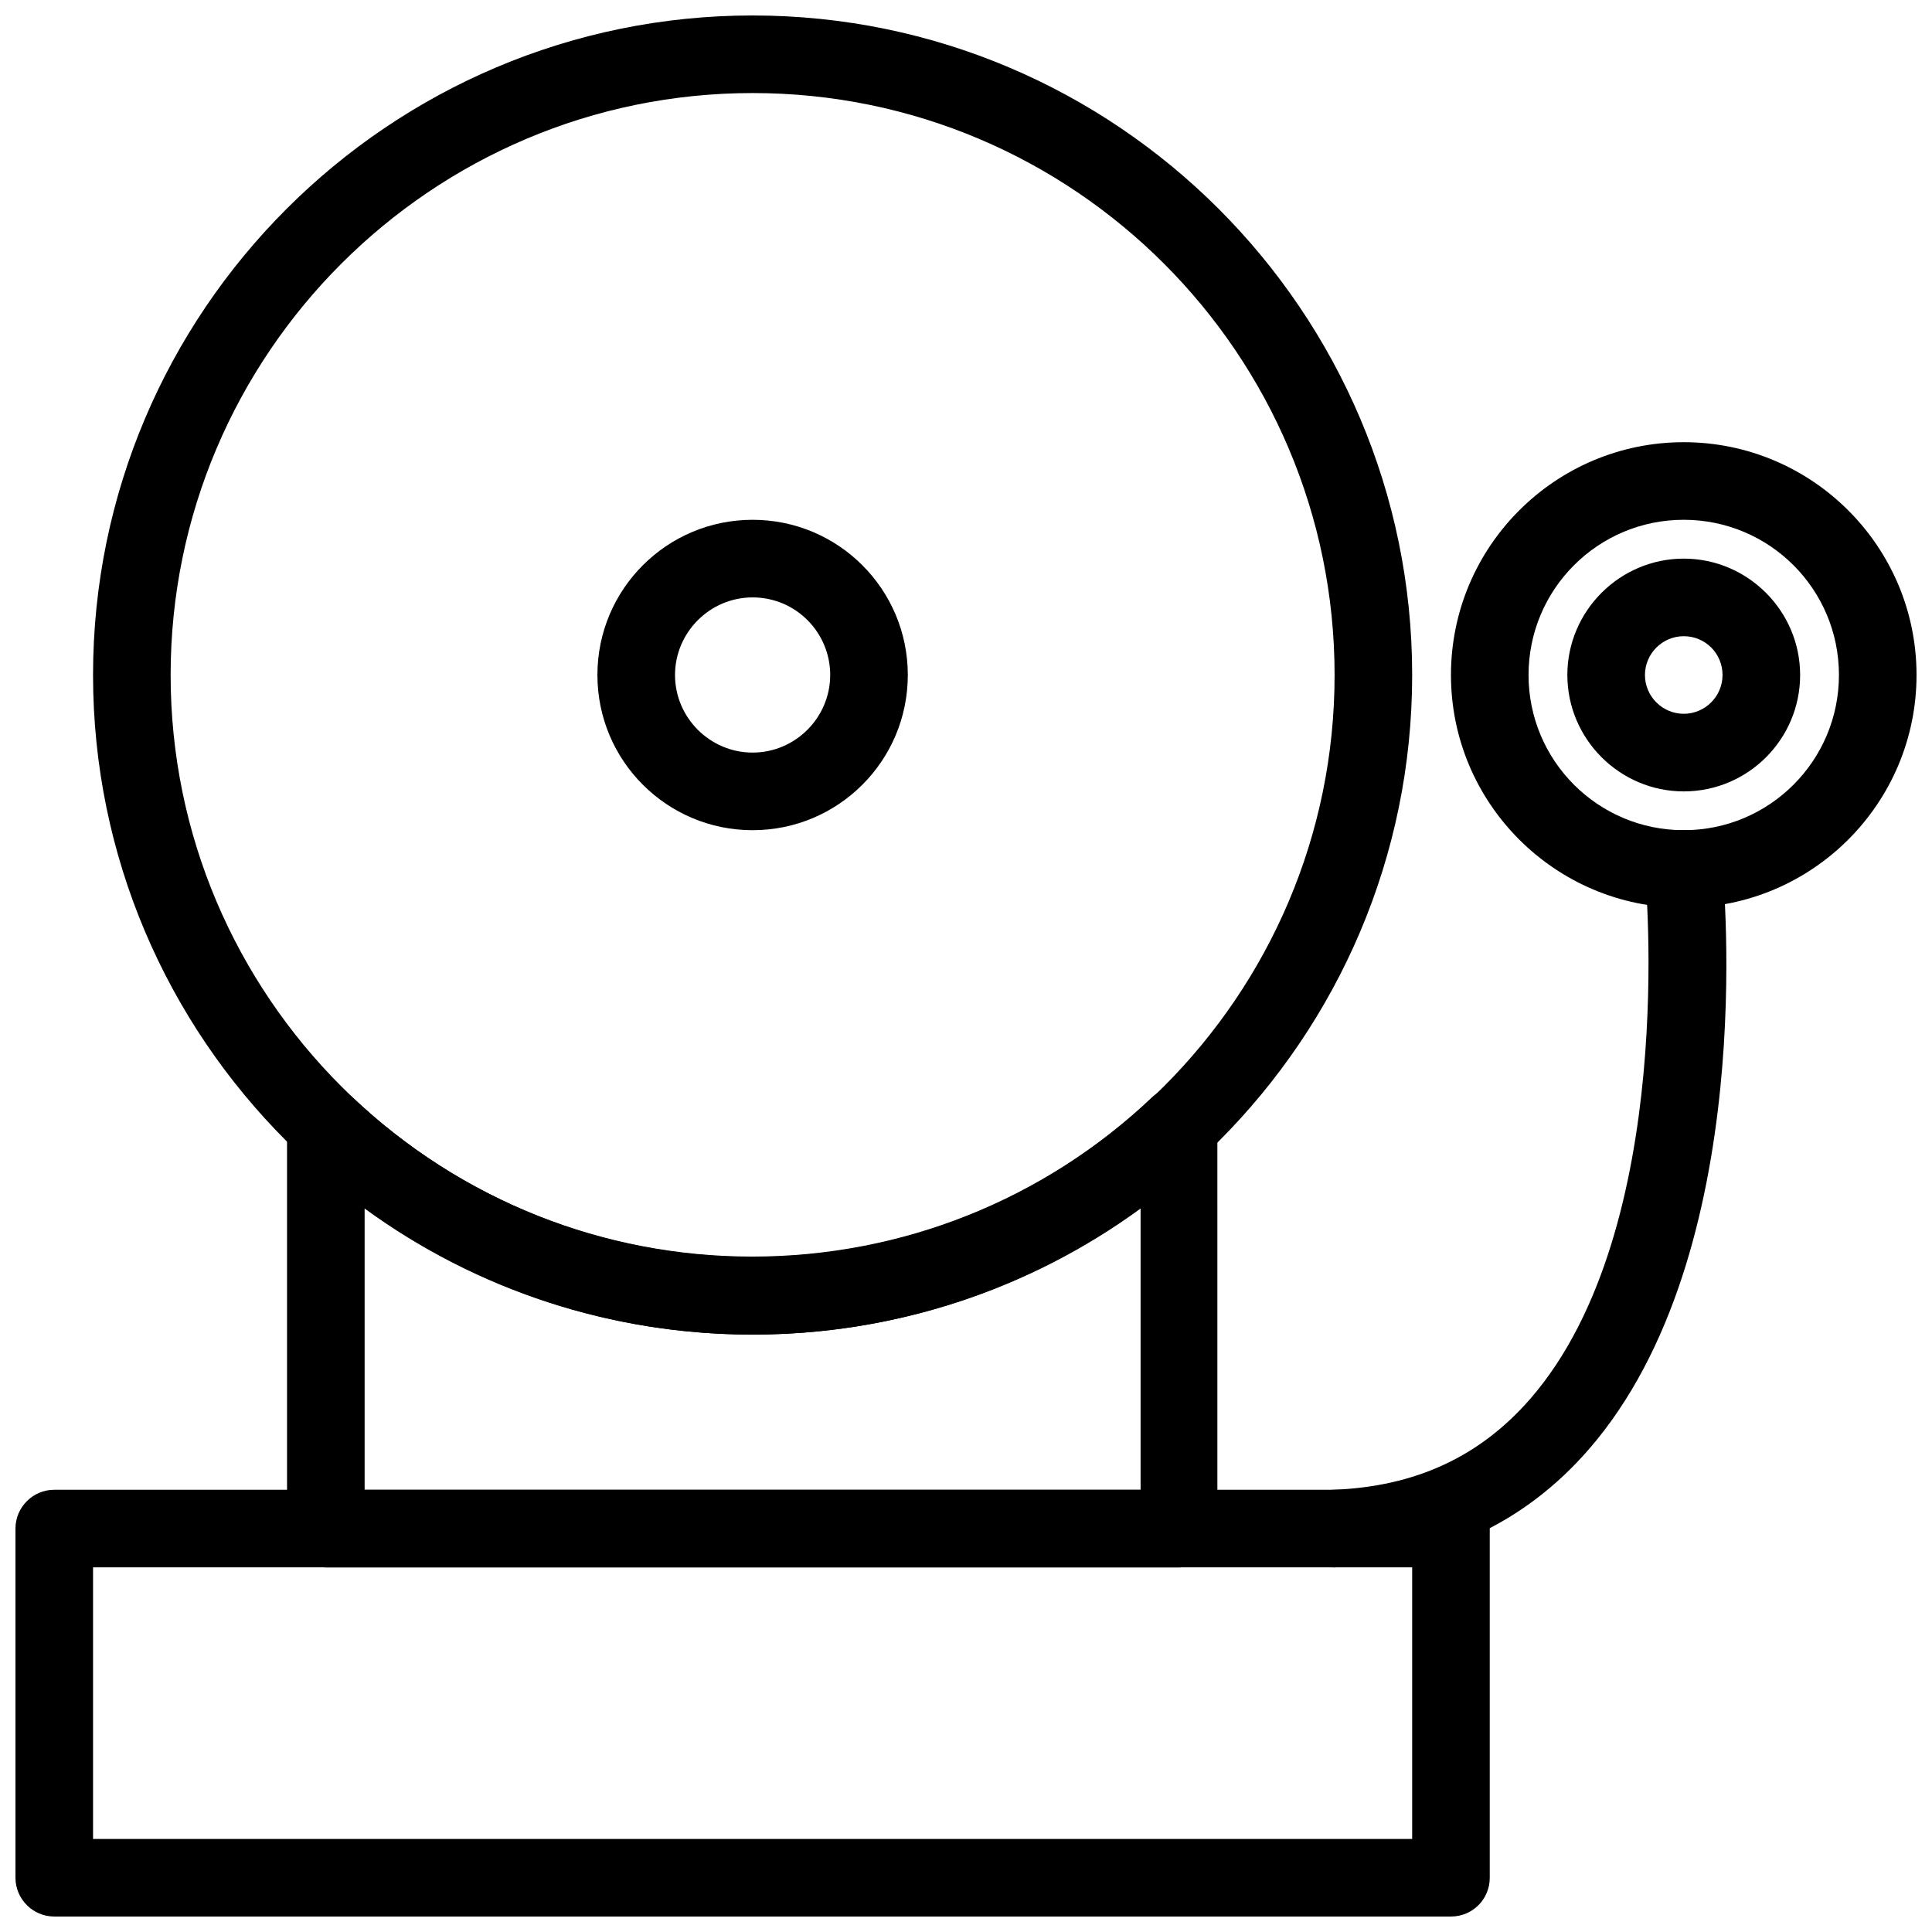 <?xml version="1.0" encoding="UTF-8"?>
<!-- The Best Svg Icon site in the world: iconSvg.co, Visit us! https://iconsvg.co -->
<svg width="800px" height="800px" version="1.1" viewBox="144 144 512 512" xmlns="http://www.w3.org/2000/svg">
 <defs>
  <clipPath id="c">
   <path d="m148.09 538h390.91v113.9h-390.91z"/>
  </clipPath>
  <clipPath id="b">
   <path d="m168 148.09h351v349.91h-351z"/>
  </clipPath>
  <clipPath id="a">
   <path d="m528 261h123.9v124h-123.9z"/>
  </clipPath>
 </defs>
 <path d="m343.45 364.01c-22.723 0-41.129-18.406-41.129-41.129 0-22.723 18.406-41.129 41.129-41.129 22.723 0 41.129 18.406 41.129 41.129-0.004 22.727-18.406 41.129-41.129 41.129zm0-61.691c-11.309 0-20.562 9.254-20.562 20.562 0 11.309 9.254 20.562 20.562 20.562 11.309 0 20.562-9.254 20.562-20.562 0-11.309-9.152-20.562-20.562-20.562z"/>
 <path d="m456.55 559.37h-226.2c-5.656 0-10.281-4.625-10.281-10.281v-106.83c0-4.113 2.469-7.812 6.168-9.461 3.805-1.645 8.121-0.824 11.105 1.953 28.789 27.246 66.422 42.258 106 42.258 39.586 0 77.32-15.012 106-42.258 2.981-2.777 7.402-3.598 11.105-1.953 3.805 1.645 6.168 5.348 6.168 9.461l0.004 106.83c0.207 5.652-4.32 10.281-10.078 10.281zm-215.92-20.562h205.64v-74.543c-29.715 21.695-65.496 33.414-102.82 33.414-37.324 0-73.105-11.723-102.82-33.414z"/>
 <g clip-path="url(#c)">
  <path d="m528.52 651.9h-370.14c-5.656 0-10.281-4.625-10.281-10.281v-92.535c0-5.656 4.625-10.281 10.281-10.281h370.14c5.656 0 10.281 4.625 10.281 10.281v92.535c0.004 5.656-4.523 10.281-10.281 10.281zm-359.86-20.562h349.58v-71.973h-349.58z"/>
 </g>
 <g clip-path="url(#b)">
  <path d="m343.45 497.68c-96.34 0-174.79-78.449-174.79-174.79 0-96.34 78.449-174.79 174.79-174.79 96.34 0 174.79 78.449 174.79 174.79-0.004 96.344-78.352 174.79-174.79 174.79zm0-329.02c-85.031 0-154.23 69.195-154.23 154.23s69.195 154.23 154.23 154.23 154.23-69.195 154.23-154.23c0-85.027-69.094-154.23-154.23-154.23z"/>
 </g>
 <g clip-path="url(#a)">
  <path d="m590.21 384.57c-34.031 0-61.691-27.656-61.691-61.691 0-34.031 27.656-61.691 61.691-61.691 34.031 0 61.691 27.656 61.691 61.691 0 34.035-27.656 61.691-61.691 61.691zm0-102.82c-22.723 0-41.129 18.406-41.129 41.129 0 22.723 18.406 41.129 41.129 41.129 22.723 0 41.129-18.406 41.129-41.129 0-22.727-18.406-41.129-41.129-41.129z"/>
 </g>
 <path d="m497.68 559.37c-5.551 0-10.078-4.32-10.281-9.871-0.207-5.656 4.215-10.488 9.871-10.691 21.797-0.824 38.867-8.738 52.23-24.059 39.48-45.344 30.535-138.5 30.434-139.42-0.617-5.656 3.496-10.691 9.152-11.309s10.691 3.496 11.309 9.152c0.41 4.215 9.973 102.82-35.371 154.95-17.066 19.637-39.688 30.125-67.039 31.152 0.004 0.102-0.098 0.102-0.305 0.102z"/>
 <path d="m590.21 353.73c-16.965 0-30.844-13.879-30.844-30.844 0-16.965 13.879-30.844 30.844-30.844 16.965 0 30.844 13.879 30.844 30.844 0.004 16.965-13.773 30.844-30.844 30.844zm0-41.129c-5.656 0-10.281 4.625-10.281 10.281s4.625 10.281 10.281 10.281 10.281-4.625 10.281-10.281c0-5.652-4.523-10.281-10.281-10.281z"/>
</svg>